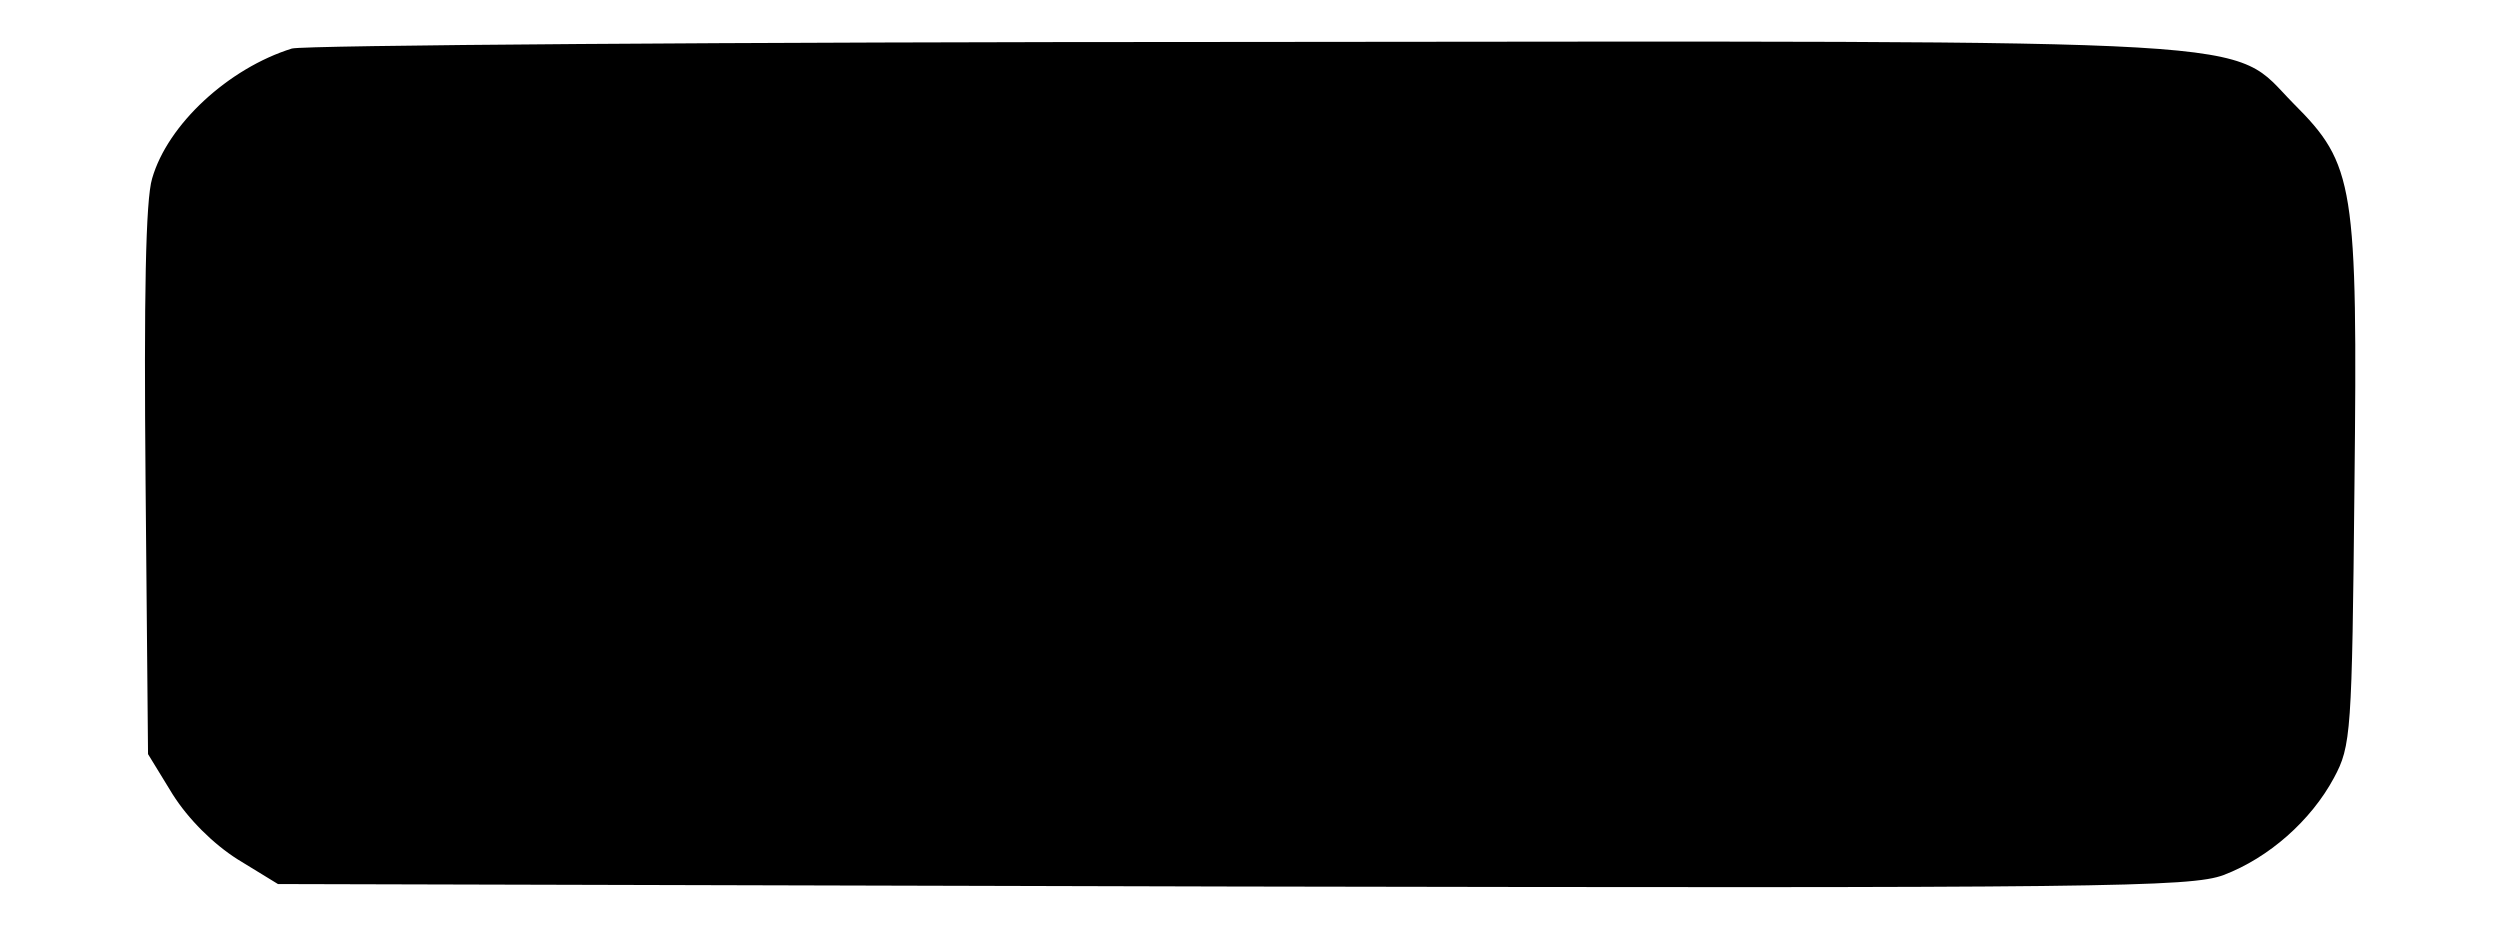 <?xml version="1.0" encoding="UTF-8" standalone="yes"?>
<svg version="1.0" xmlns="http://www.w3.org/2000/svg" width="80mm" height="30mm" viewBox="0 0 303 114" preserveAspectRatio="xMidYMid meet">
  <g transform="translate(0,114) scale(0.1,-0.1)" fill="#000000" stroke="none">
    <path d="M350 1081 c-77 -24 -151 -92 -170 -158 -8 -26 -10 -145 -8 -369 l3
-331 30 -49 c19 -30 49 -60 79 -79 l49 -30 1161 -3 c1058 -2 1165 -1 1205 14
55 21 106 66 134 118 21 39 22 54 25 354 4 368 0 392 -74 466 -80 81 -1 76
-1278 75 -622 0 -1142 -4 -1156 -8z"/>
  </g>
</svg>